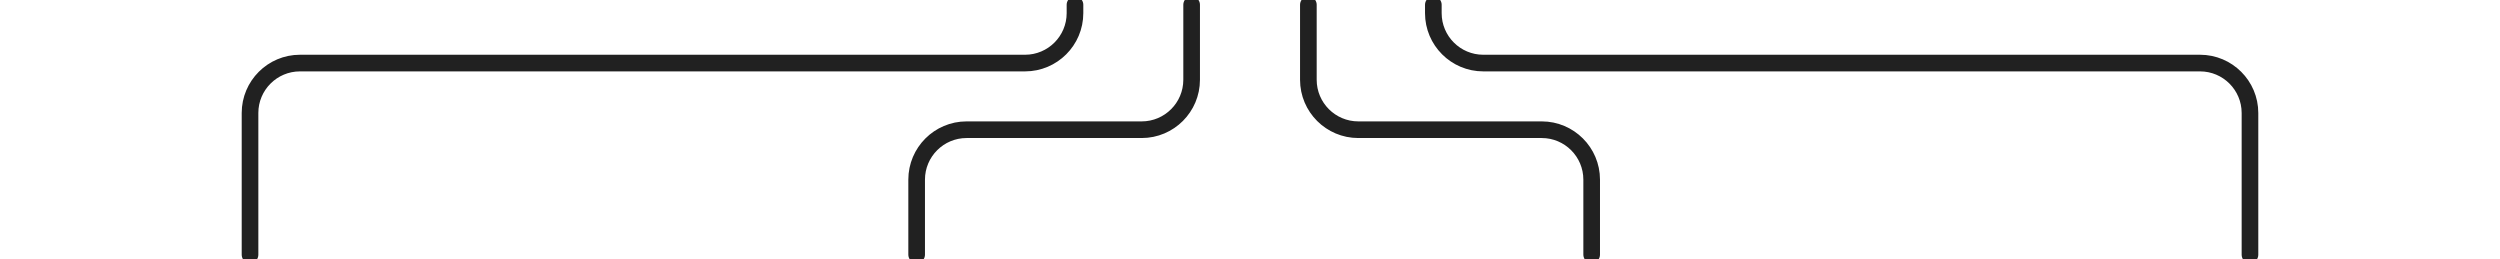 <svg id="Ebene_1" xmlns="http://www.w3.org/2000/svg" viewBox="0 0 300.47 31.18"><defs><style>.cls-1{fill:none;stroke:#212121;stroke-linecap:round;stroke-miterlimit:10.02;stroke-width:2px;}</style></defs><path class="cls-1" d="M129.2.57v1.01c0,3.31-2.69,6-6,6H36.05c-3.31,0-6,2.69-6,6v17.04"/><path class="cls-1" d="M110.17,30.61v-9.02c0-3.31,2.69-6,6-6h21.05c3.31,0,6-2.69,6-6V.57"/><path class="cls-1" d="M172.27.57v1.01c0,3.31,2.69,6,6,6h86.15c3.31,0,6,2.69,6,6v17.04"/><path class="cls-1" d="M191.3,30.61v-9.02c0-3.31-2.69-6-6-6h-22.05c-3.31,0-6-2.69-6-6V.57"/></svg>